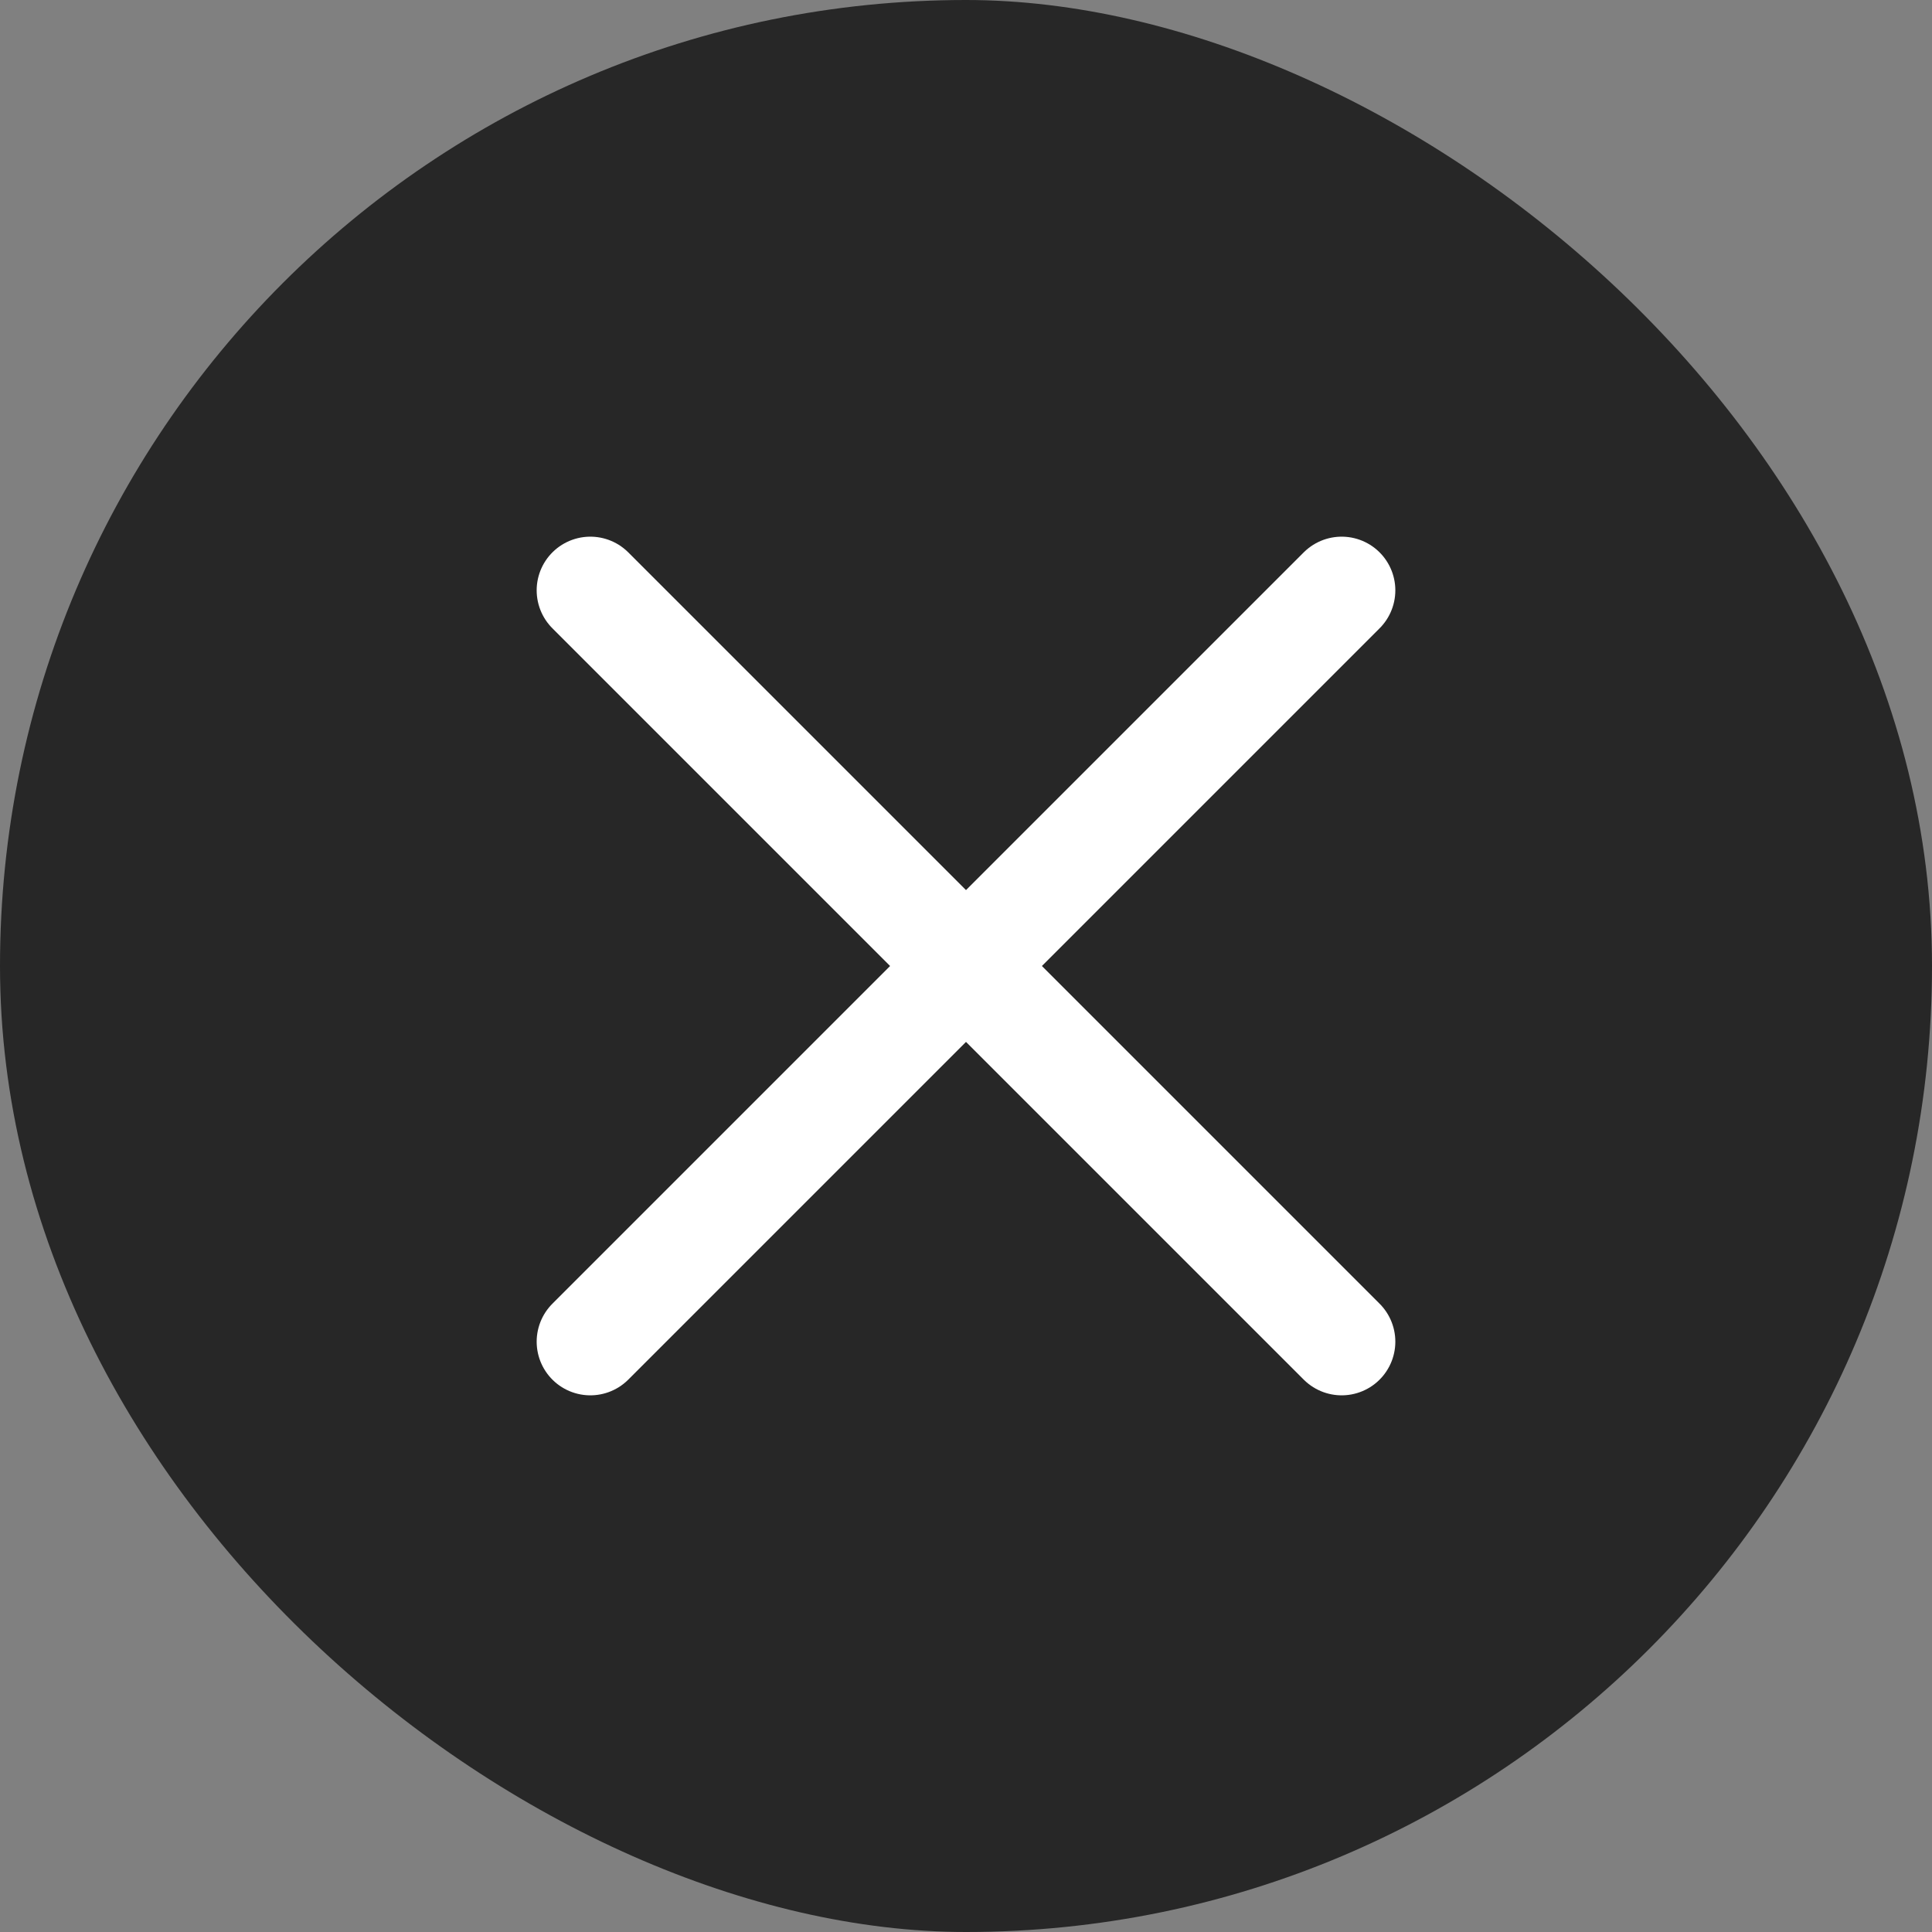 <svg width="36" height="36" viewBox="0 0 36 36" fill="none" xmlns="http://www.w3.org/2000/svg">
<rect x="0" y="0" width="36" height="36" fill="#808080" stroke="none"/>
<rect width="36" height="36" rx="18" transform="matrix(-4.37114e-08 -1 -1 4.37114e-08 36 36)" fill="#272727"/>
<path d="M11 25L18 18L25 25" stroke="white" stroke-width="2" stroke-linecap="round" stroke-linejoin="round"/>
<path d="M11 11L18 18L25 11" stroke="white" stroke-width="2" stroke-linecap="round" stroke-linejoin="round"/>
</svg>
